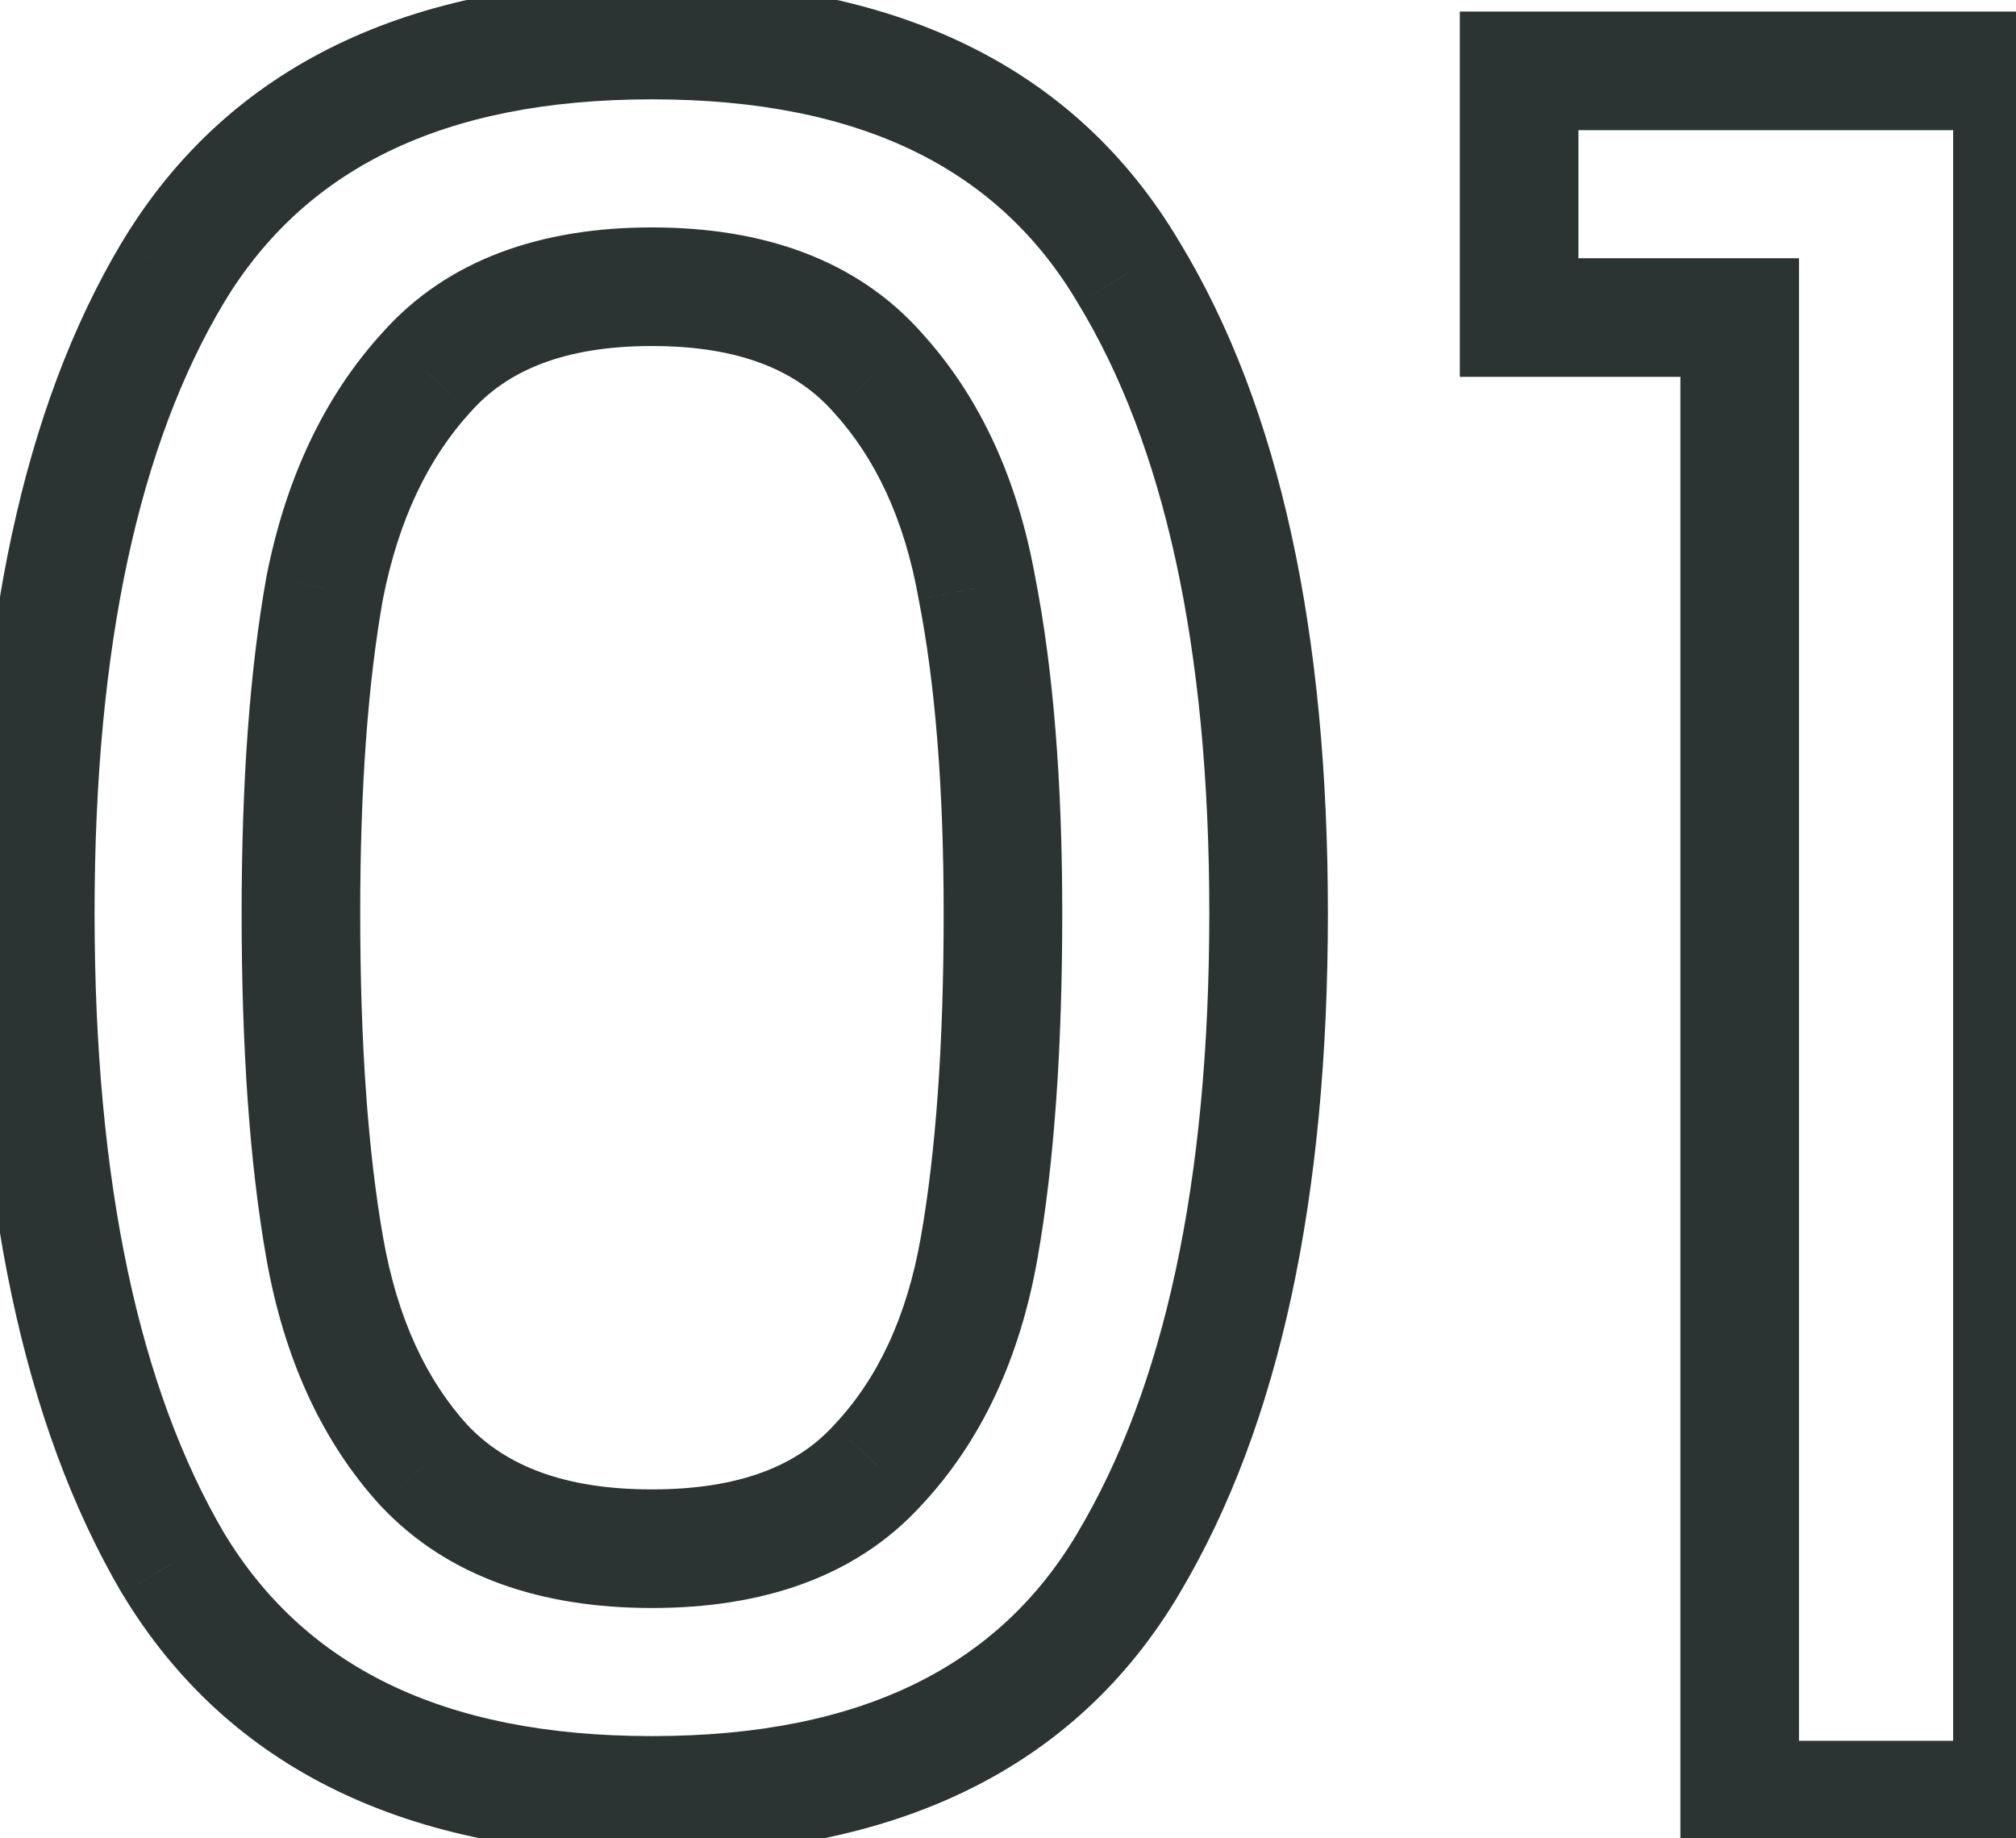 <svg width="34" height="31" viewBox="0 0 34 31" fill="none" xmlns="http://www.w3.org/2000/svg">
<path d="M2.915 4.595L2.059 4.08L2.057 4.082L2.915 4.595ZM19.035 4.595L18.175 5.105L18.181 5.115L19.035 4.595ZM19.035 26.355L18.176 25.843L18.175 25.846L19.035 26.355ZM2.915 26.355L2.052 26.861L2.059 26.871L2.915 26.355ZM16.475 9.915L15.491 10.091L15.492 10.1L15.494 10.108L16.475 9.915ZM14.795 6.275L14.048 6.94L14.057 6.95L14.795 6.275ZM7.195 6.275L7.933 6.95L7.943 6.94L7.195 6.275ZM5.475 9.915L4.494 9.723L4.492 9.731L4.491 9.74L5.475 9.915ZM5.475 21.035L6.46 20.863V20.863L5.475 21.035ZM7.155 24.715L6.417 25.39L6.422 25.396L6.428 25.401L7.155 24.715ZM14.795 24.715L14.068 24.029L14.062 24.035L14.057 24.041L14.795 24.715ZM16.515 21.035L17.5 21.208L16.515 21.035ZM1.595 15.396C1.595 10.874 2.356 7.479 3.774 5.109L2.057 4.082C0.381 6.886 -0.405 10.69 -0.405 15.396H1.595ZM3.772 5.111C5.118 2.876 7.431 1.675 10.995 1.675V-0.325C6.933 -0.325 3.86 1.088 2.059 4.08L3.772 5.111ZM10.995 1.675C14.56 1.675 16.856 2.876 18.175 5.105L19.896 4.086C18.122 1.088 15.057 -0.325 10.995 -0.325V1.675ZM18.181 5.115C19.622 7.484 20.395 10.877 20.395 15.396H22.395C22.395 10.688 21.596 6.881 19.89 4.076L18.181 5.115ZM20.395 15.396C20.395 19.968 19.621 23.419 18.176 25.843L19.894 26.867C21.596 24.012 22.395 20.156 22.395 15.396H20.395ZM18.175 25.846C16.856 28.075 14.56 29.276 10.995 29.276V31.276C15.057 31.276 18.122 29.863 19.896 26.865L18.175 25.846ZM10.995 29.276C7.431 29.276 5.118 28.075 3.772 25.84L2.059 26.871C3.86 29.863 6.933 31.276 10.995 31.276V29.276ZM3.778 25.85C2.357 23.424 1.595 19.97 1.595 15.396H-0.405C-0.405 20.154 0.381 24.008 2.052 26.861L3.778 25.85ZM17.915 15.396C17.915 13.195 17.766 11.3 17.457 9.723L15.494 10.108C15.771 11.518 15.915 13.276 15.915 15.396H17.915ZM17.46 9.74C17.166 8.098 16.538 6.699 15.533 5.601L14.057 6.95C14.759 7.718 15.251 8.747 15.491 10.091L17.46 9.74ZM15.543 5.611C14.445 4.377 12.868 3.835 10.995 3.835V5.835C12.483 5.835 13.438 6.254 14.048 6.94L15.543 5.611ZM10.995 3.835C9.123 3.835 7.545 4.377 6.448 5.611L7.943 6.94C8.552 6.254 9.508 5.835 10.995 5.835V3.835ZM6.457 5.601C5.457 6.695 4.816 8.086 4.494 9.723L6.457 10.108C6.722 8.758 7.227 7.723 7.933 6.95L6.457 5.601ZM4.491 9.74C4.211 11.31 4.075 13.199 4.075 15.396H6.075C6.075 13.272 6.207 11.508 6.46 10.091L4.491 9.74ZM4.075 15.396C4.075 17.67 4.21 19.612 4.49 21.208L6.46 20.863C6.207 19.419 6.075 17.601 6.075 15.396H4.075ZM4.49 21.208C4.783 22.874 5.41 24.288 6.417 25.39L7.893 24.041C7.194 23.276 6.701 22.237 6.46 20.863L4.49 21.208ZM6.428 25.401C7.55 26.592 9.129 27.116 10.995 27.116V25.116C9.501 25.116 8.52 24.706 7.883 24.029L6.428 25.401ZM10.995 27.116C12.859 27.116 14.434 26.593 15.533 25.39L14.057 24.041C13.45 24.705 12.491 25.116 10.995 25.116V27.116ZM15.523 25.401C16.562 24.299 17.207 22.881 17.5 21.208L15.53 20.863C15.29 22.23 14.789 23.265 14.068 24.029L15.523 25.401ZM17.5 21.208C17.78 19.612 17.915 17.67 17.915 15.396H15.915C15.915 17.601 15.784 19.419 15.53 20.863L17.5 21.208ZM25.62 5.355H24.62V6.355H25.62V5.355ZM25.62 1.195V0.195H24.62V1.195H25.62ZM33.94 1.195H34.94V0.195H33.94V1.195ZM33.94 30.355V31.355H34.94V30.355H33.94ZM29.34 30.355H28.34V31.355H29.34V30.355ZM29.34 5.355H30.34V4.355H29.34V5.355ZM26.62 5.355V1.195H24.62V5.355H26.62ZM25.62 2.195H33.94V0.195H25.62V2.195ZM32.94 1.195V30.355H34.94V1.195H32.94ZM33.94 29.355H29.34V31.355H33.94V29.355ZM30.34 30.355V5.355H28.34V30.355H30.34ZM29.34 4.355H25.62V6.355H29.34V4.355Z" fill="#2C3333"/>
</svg>
